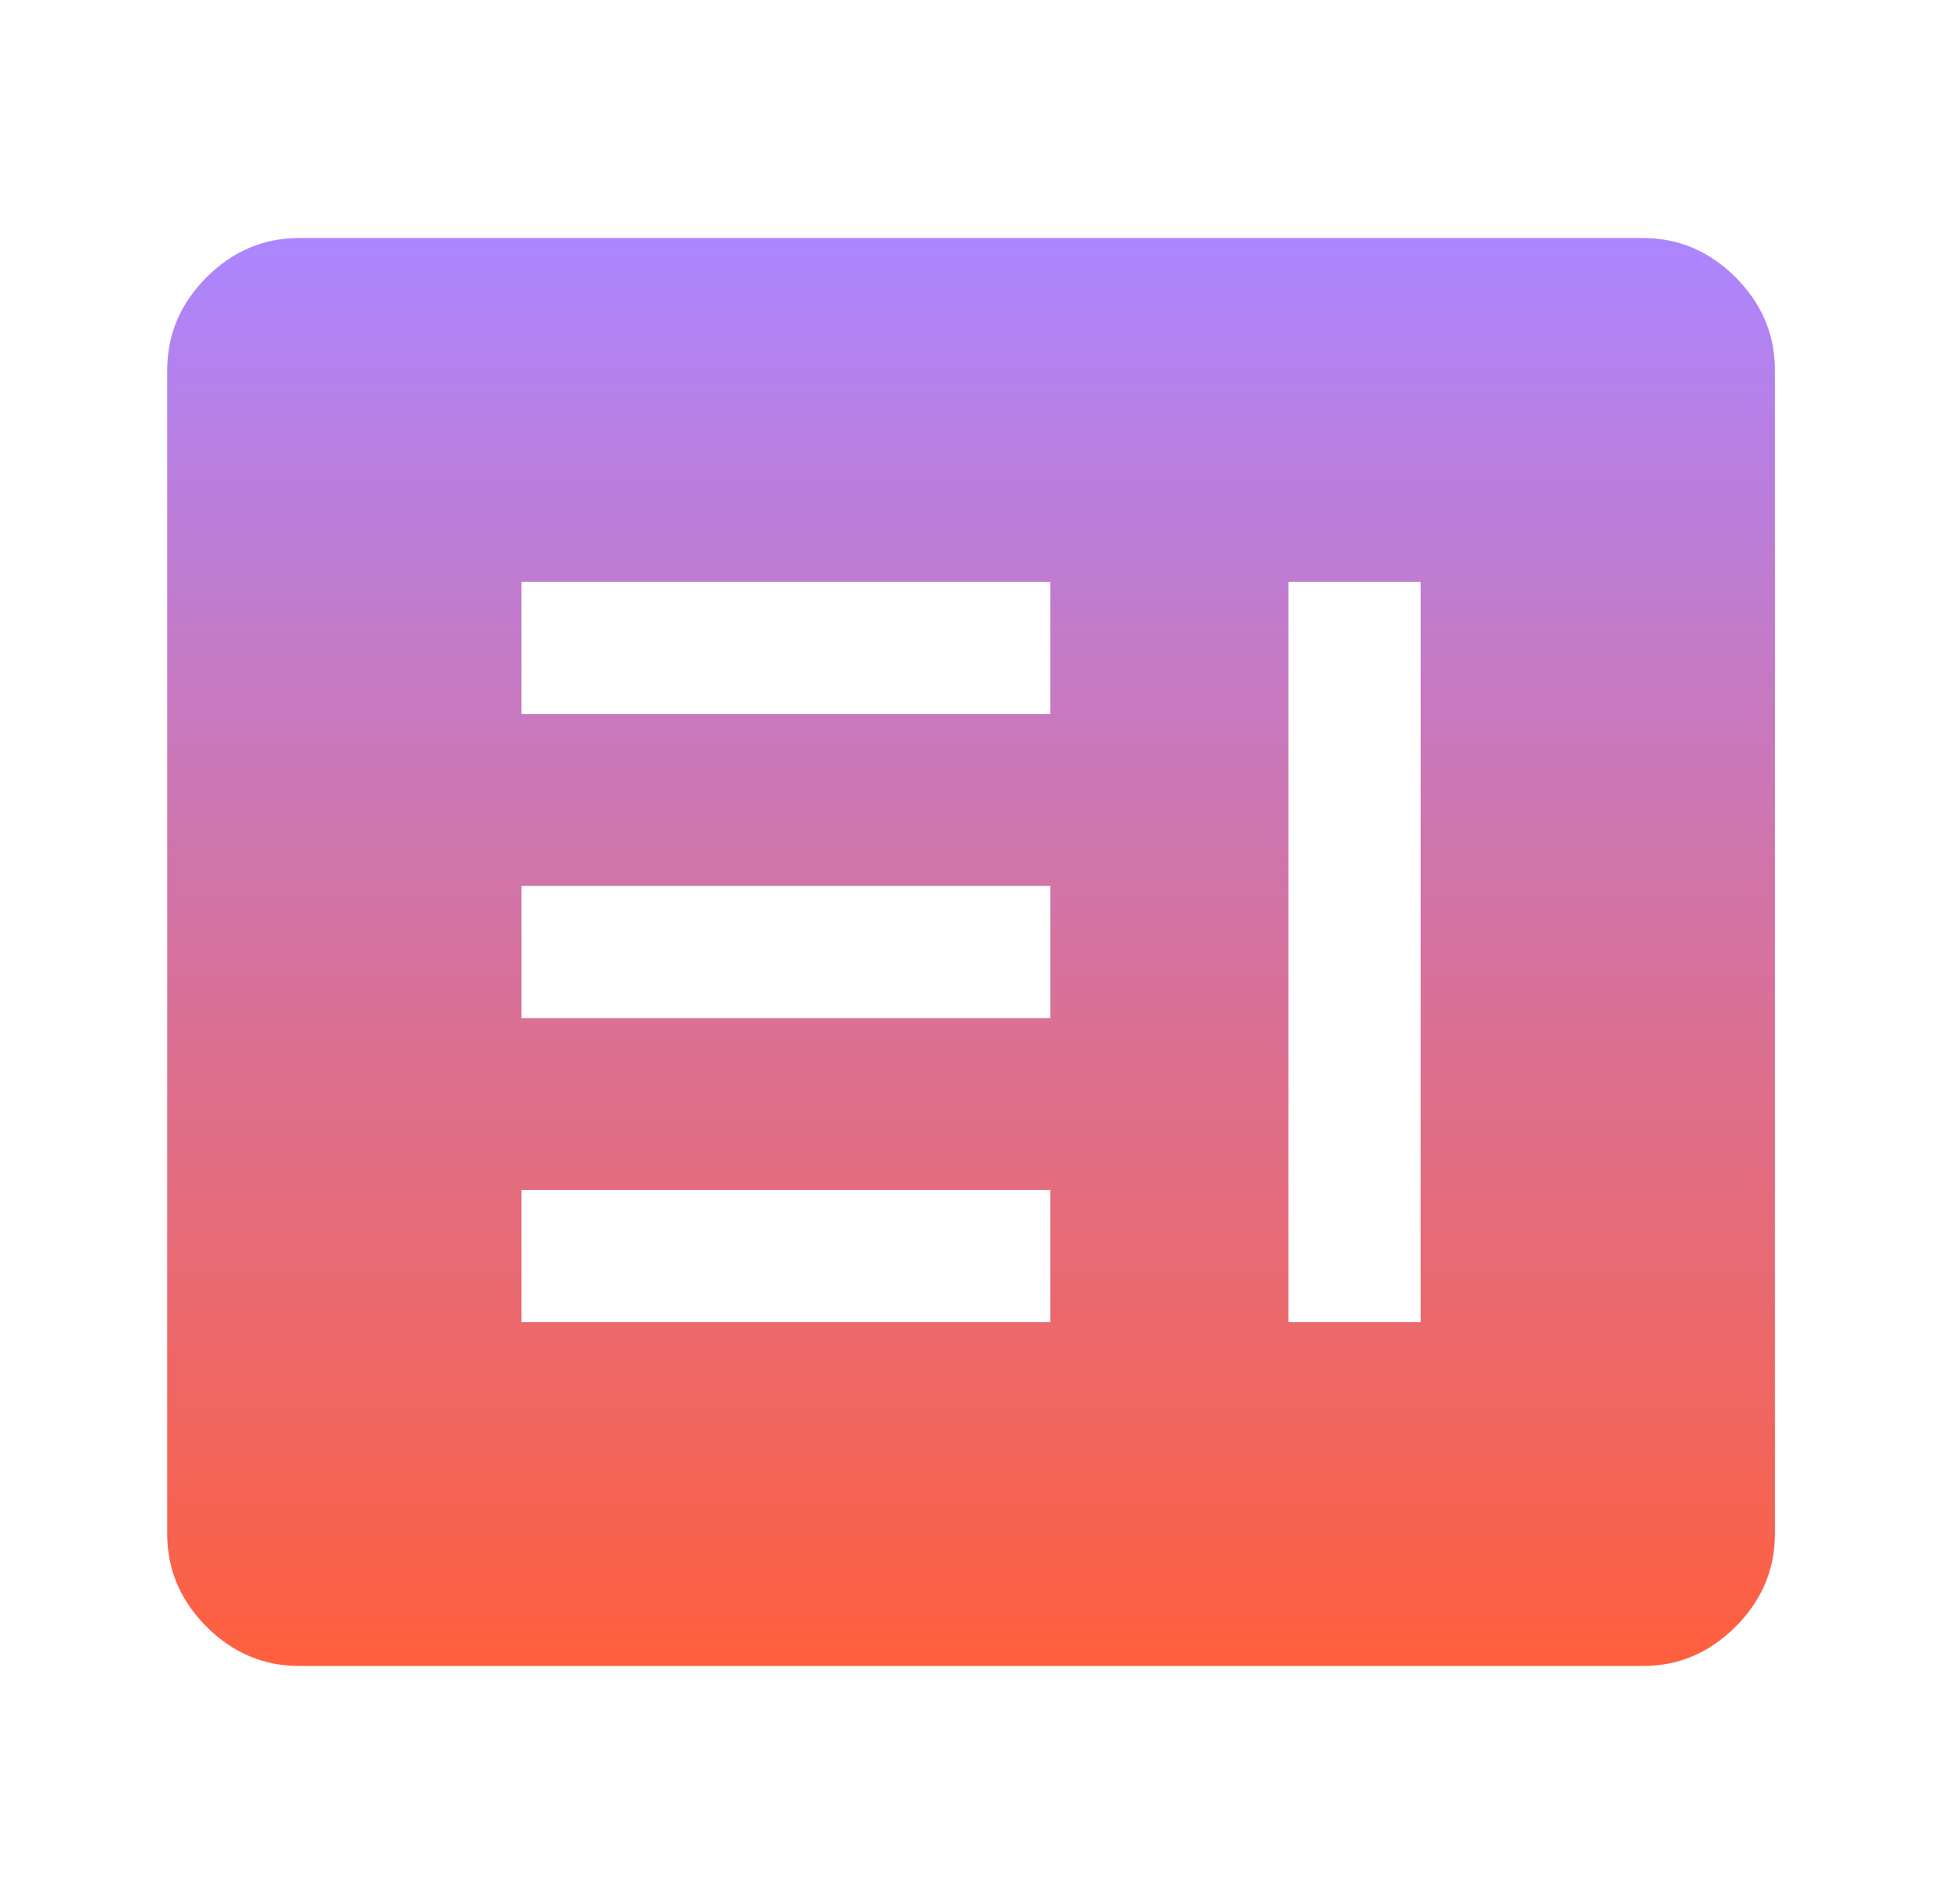 <svg xmlns="http://www.w3.org/2000/svg" width="51" height="50" viewBox="0 0 51 50" fill="none"><mask id="mask0_6102_22883" style="mask-type:alpha" maskUnits="userSpaceOnUse" x="0" y="0" width="51" height="50"><rect x="0.5" width="50" height="50" fill="url(#paint0_linear_6102_22883)"></rect></mask><g mask="url(#mask0_6102_22883)"><path d="M13.696 34.722H27.585V31.25H13.696V34.722ZM33.835 34.722H37.307V15.278H33.835V34.722ZM13.696 26.736H27.585V23.264H13.696V26.736ZM13.696 18.75H27.585V15.278H13.696V18.75ZM7.862 43.75C6.925 43.75 6.112 43.406 5.423 42.717C4.735 42.028 4.391 41.215 4.391 40.278V9.722C4.391 8.785 4.735 7.972 5.423 7.283C6.112 6.594 6.925 6.25 7.862 6.25H43.141C44.078 6.25 44.891 6.594 45.58 7.283C46.268 7.972 46.612 8.785 46.612 9.722V40.278C46.612 41.215 46.268 42.028 45.58 42.717C44.891 43.406 44.078 43.75 43.141 43.75H7.862Z" fill="url(#paint1_linear_6102_22883)"></path></g><defs><linearGradient id="paint0_linear_6102_22883" x1="25.5" y1="0" x2="25.5" y2="50" gradientUnits="userSpaceOnUse"><stop stop-color="#AC85FF"></stop><stop offset="1" stop-color="#FF5F3D"></stop></linearGradient><linearGradient id="paint1_linear_6102_22883" x1="25.502" y1="6.25" x2="25.502" y2="43.75" gradientUnits="userSpaceOnUse"><stop stop-color="#AC85FF"></stop><stop offset="1" stop-color="#FF5F3D"></stop></linearGradient></defs></svg>